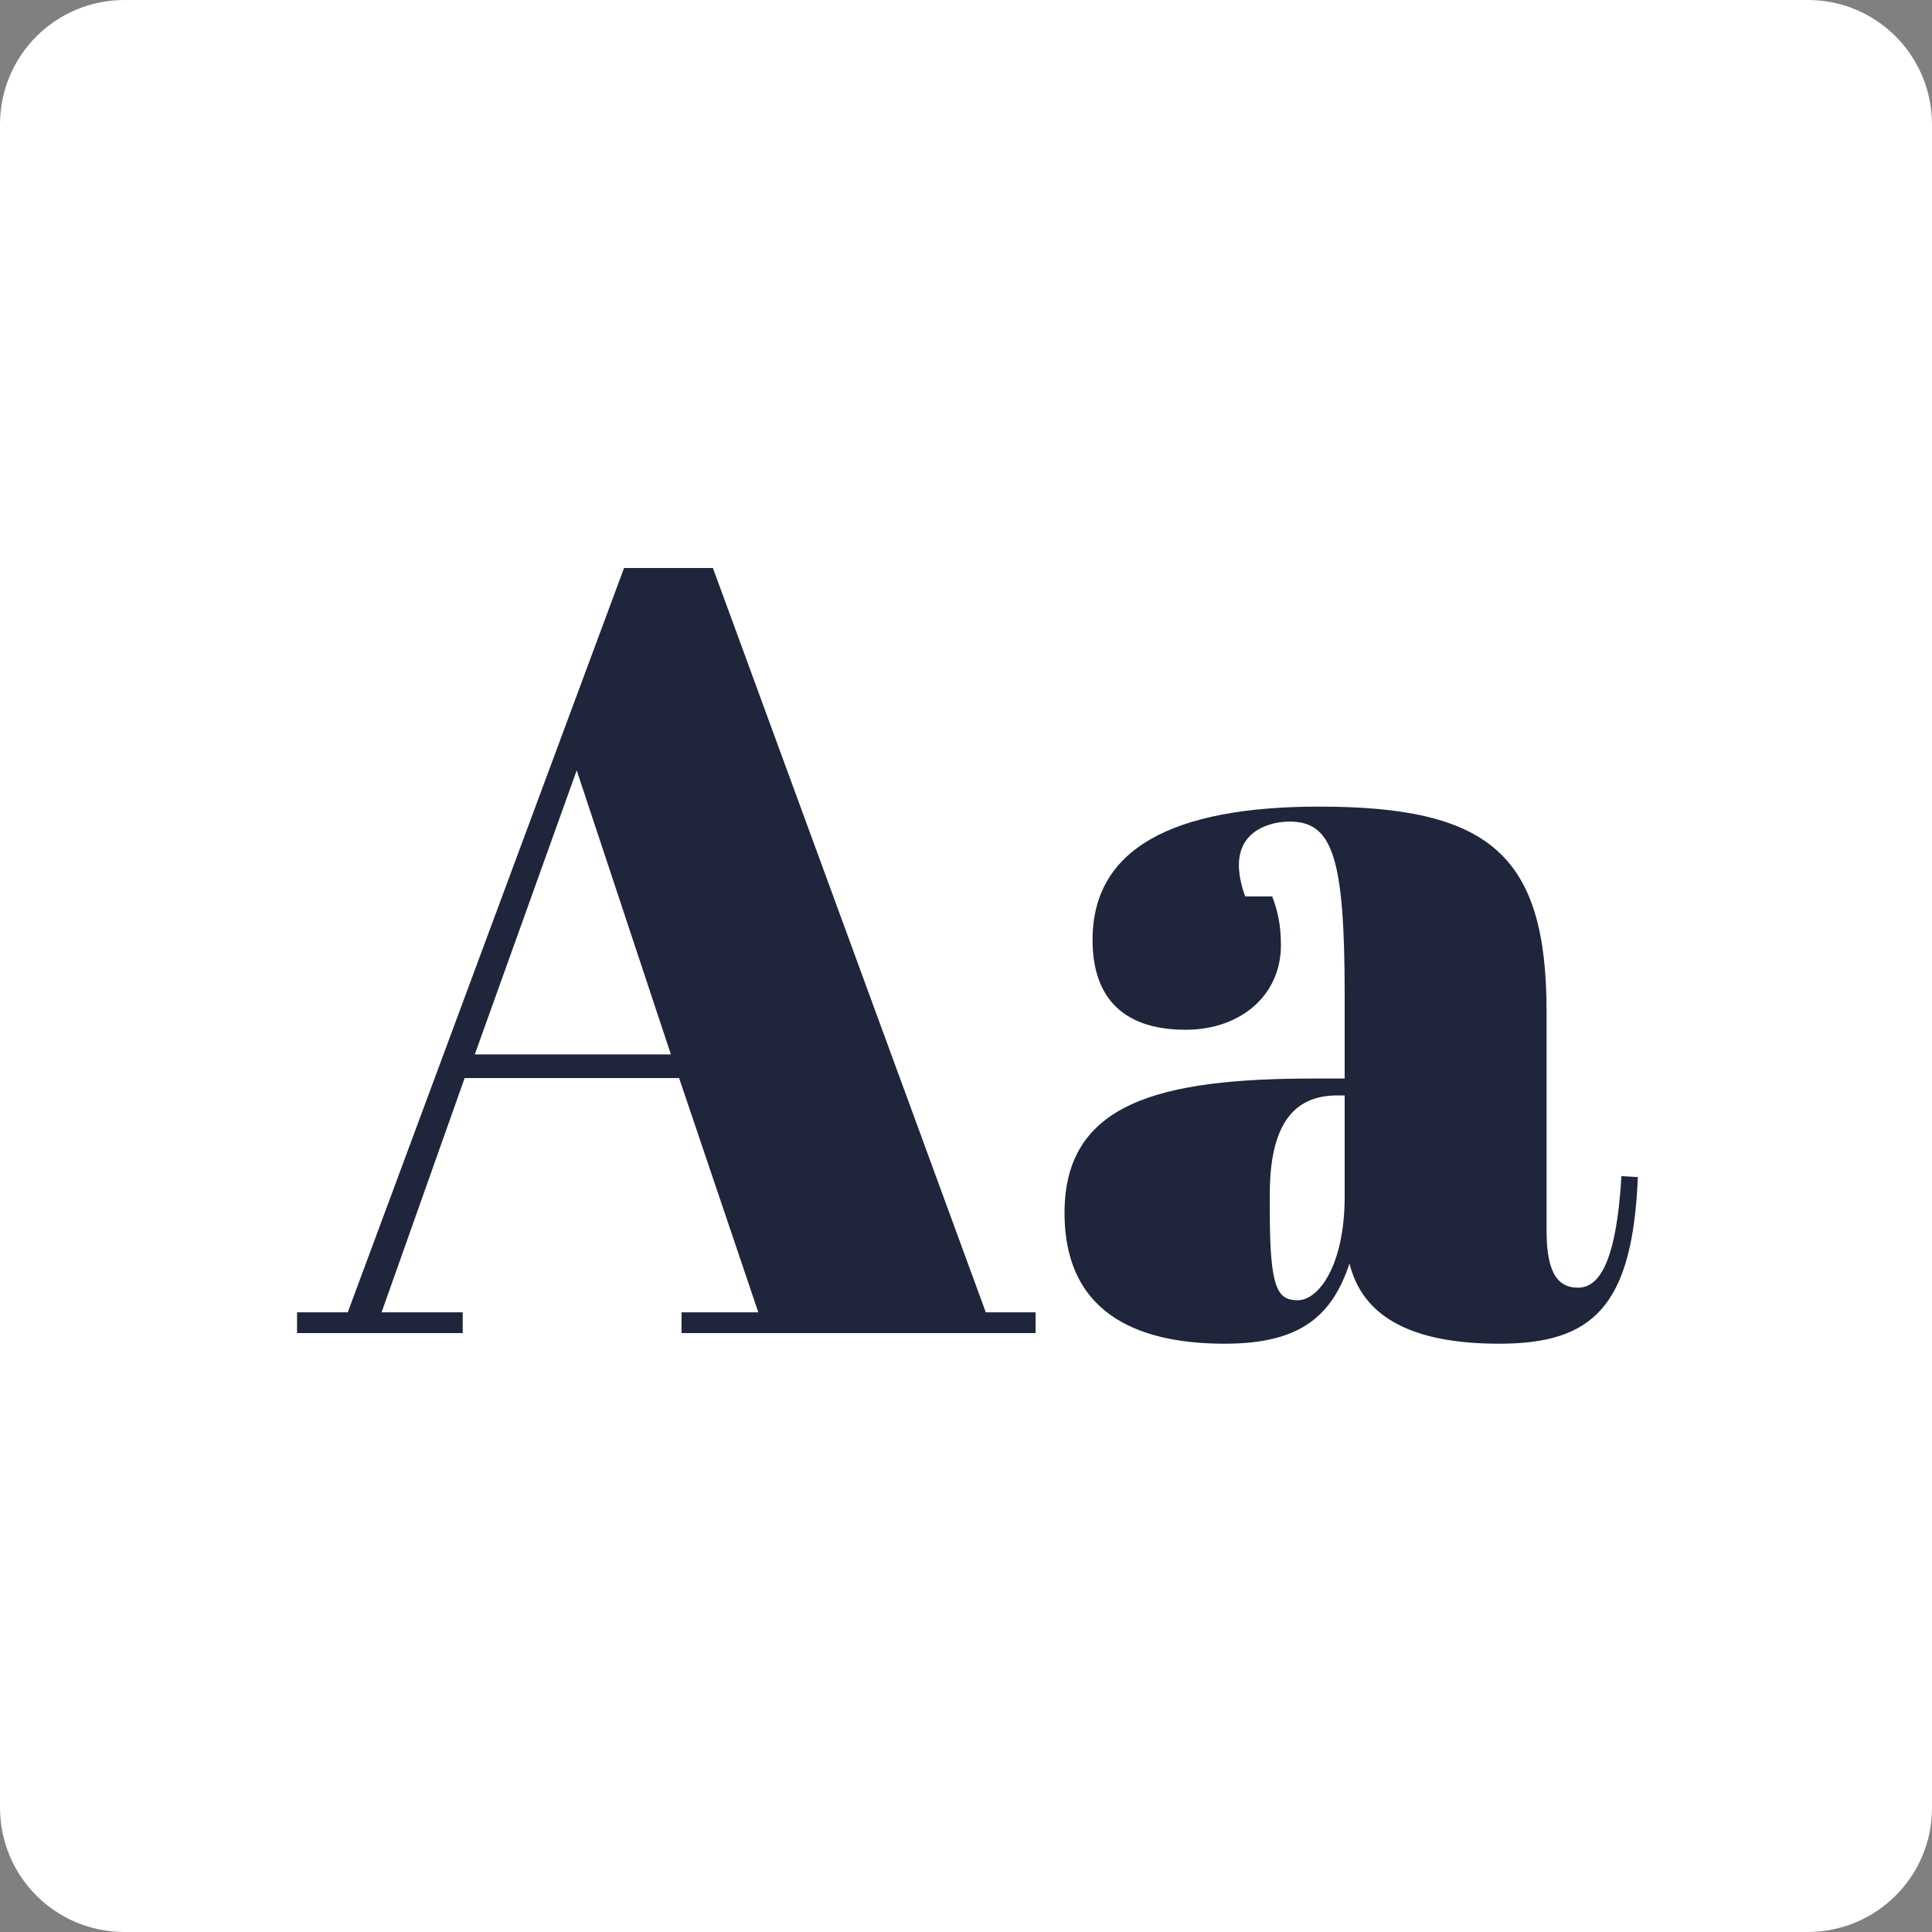 <?xml version="1.0" encoding="utf-8"?>
<!-- Generator: Adobe Illustrator 27.2.0, SVG Export Plug-In . SVG Version: 6.00 Build 0)  -->
<svg version="1.1" id="Calque_1" xmlns="http://www.w3.org/2000/svg" xmlns:xlink="http://www.w3.org/1999/xlink" x="0px" y="0px"
	 width="400px" height="400px" viewBox="0 0 400 400" style="enable-background:new 0 0 400 400;" xml:space="preserve">
<rect x="0" y="0" width="400" height="400" fill="#808080" stroke="none"/>
<style type="text/css">
	.st0{fill:#FFFFFF;}
	.st1{fill:#1F253A;}
</style>
<path class="st0" d="M374.2,400H25.8C11.5,400,0,388.5,0,374.2V25.8C0,11.5,11.5,0,25.8,0h348.5C388.5,0,400,11.5,400,25.8v348.5
	C400,388.5,388.5,400,374.2,400z"/>
<g>
	<path class="st1" d="M140.6,223.2H96.2L79,271.7h16.8v4.3H61.5v-4.3H72l57.2-154.1h18.4l56.5,154.1h10.3v4.3h-73.3v-4.3H157
		L140.6,223.2z M98.3,218.3h40.6l-19.5-58.8L98.3,218.3z"/>
	<path class="st1" d="M278.4,223.2V206c0-28.5-2.5-35.9-11.4-35.9c-4,0-10.5,1.8-10.5,9c0,1.8,0.4,4,1.3,6.5h5.6
		c1.1,2.9,1.8,5.8,1.8,10.1c0,10.5-8.5,17.5-19.7,17.5c-13.9,0-19.3-7.6-19.3-18.6c0-18.8,16.4-27.6,46.9-27.6
		c35.2,0,47.1,9.9,47.1,42.4v45.5c0,9.2,2.7,11.7,6.5,11.7c4,0,7.9-4.3,9-23.1l3.4,0.2c-1.1,26.9-9.4,34.5-28.7,34.5
		c-18.2,0-28.3-5.6-31-16.6c-3.6,10.8-10.1,16.6-25.8,16.6c-15.7,0-33.2-4.7-33.2-27.1c0-22.7,19.5-27.8,51.6-27.8H278.4z
		 M278.4,247.7v-20.9h-1.6c-9.4,0-13.9,6.7-13.9,20.4v3.6c0,16.1,1.6,18.4,5.8,18.4C273,269.2,278.4,262,278.4,247.7z"/>
</g>
</svg>
